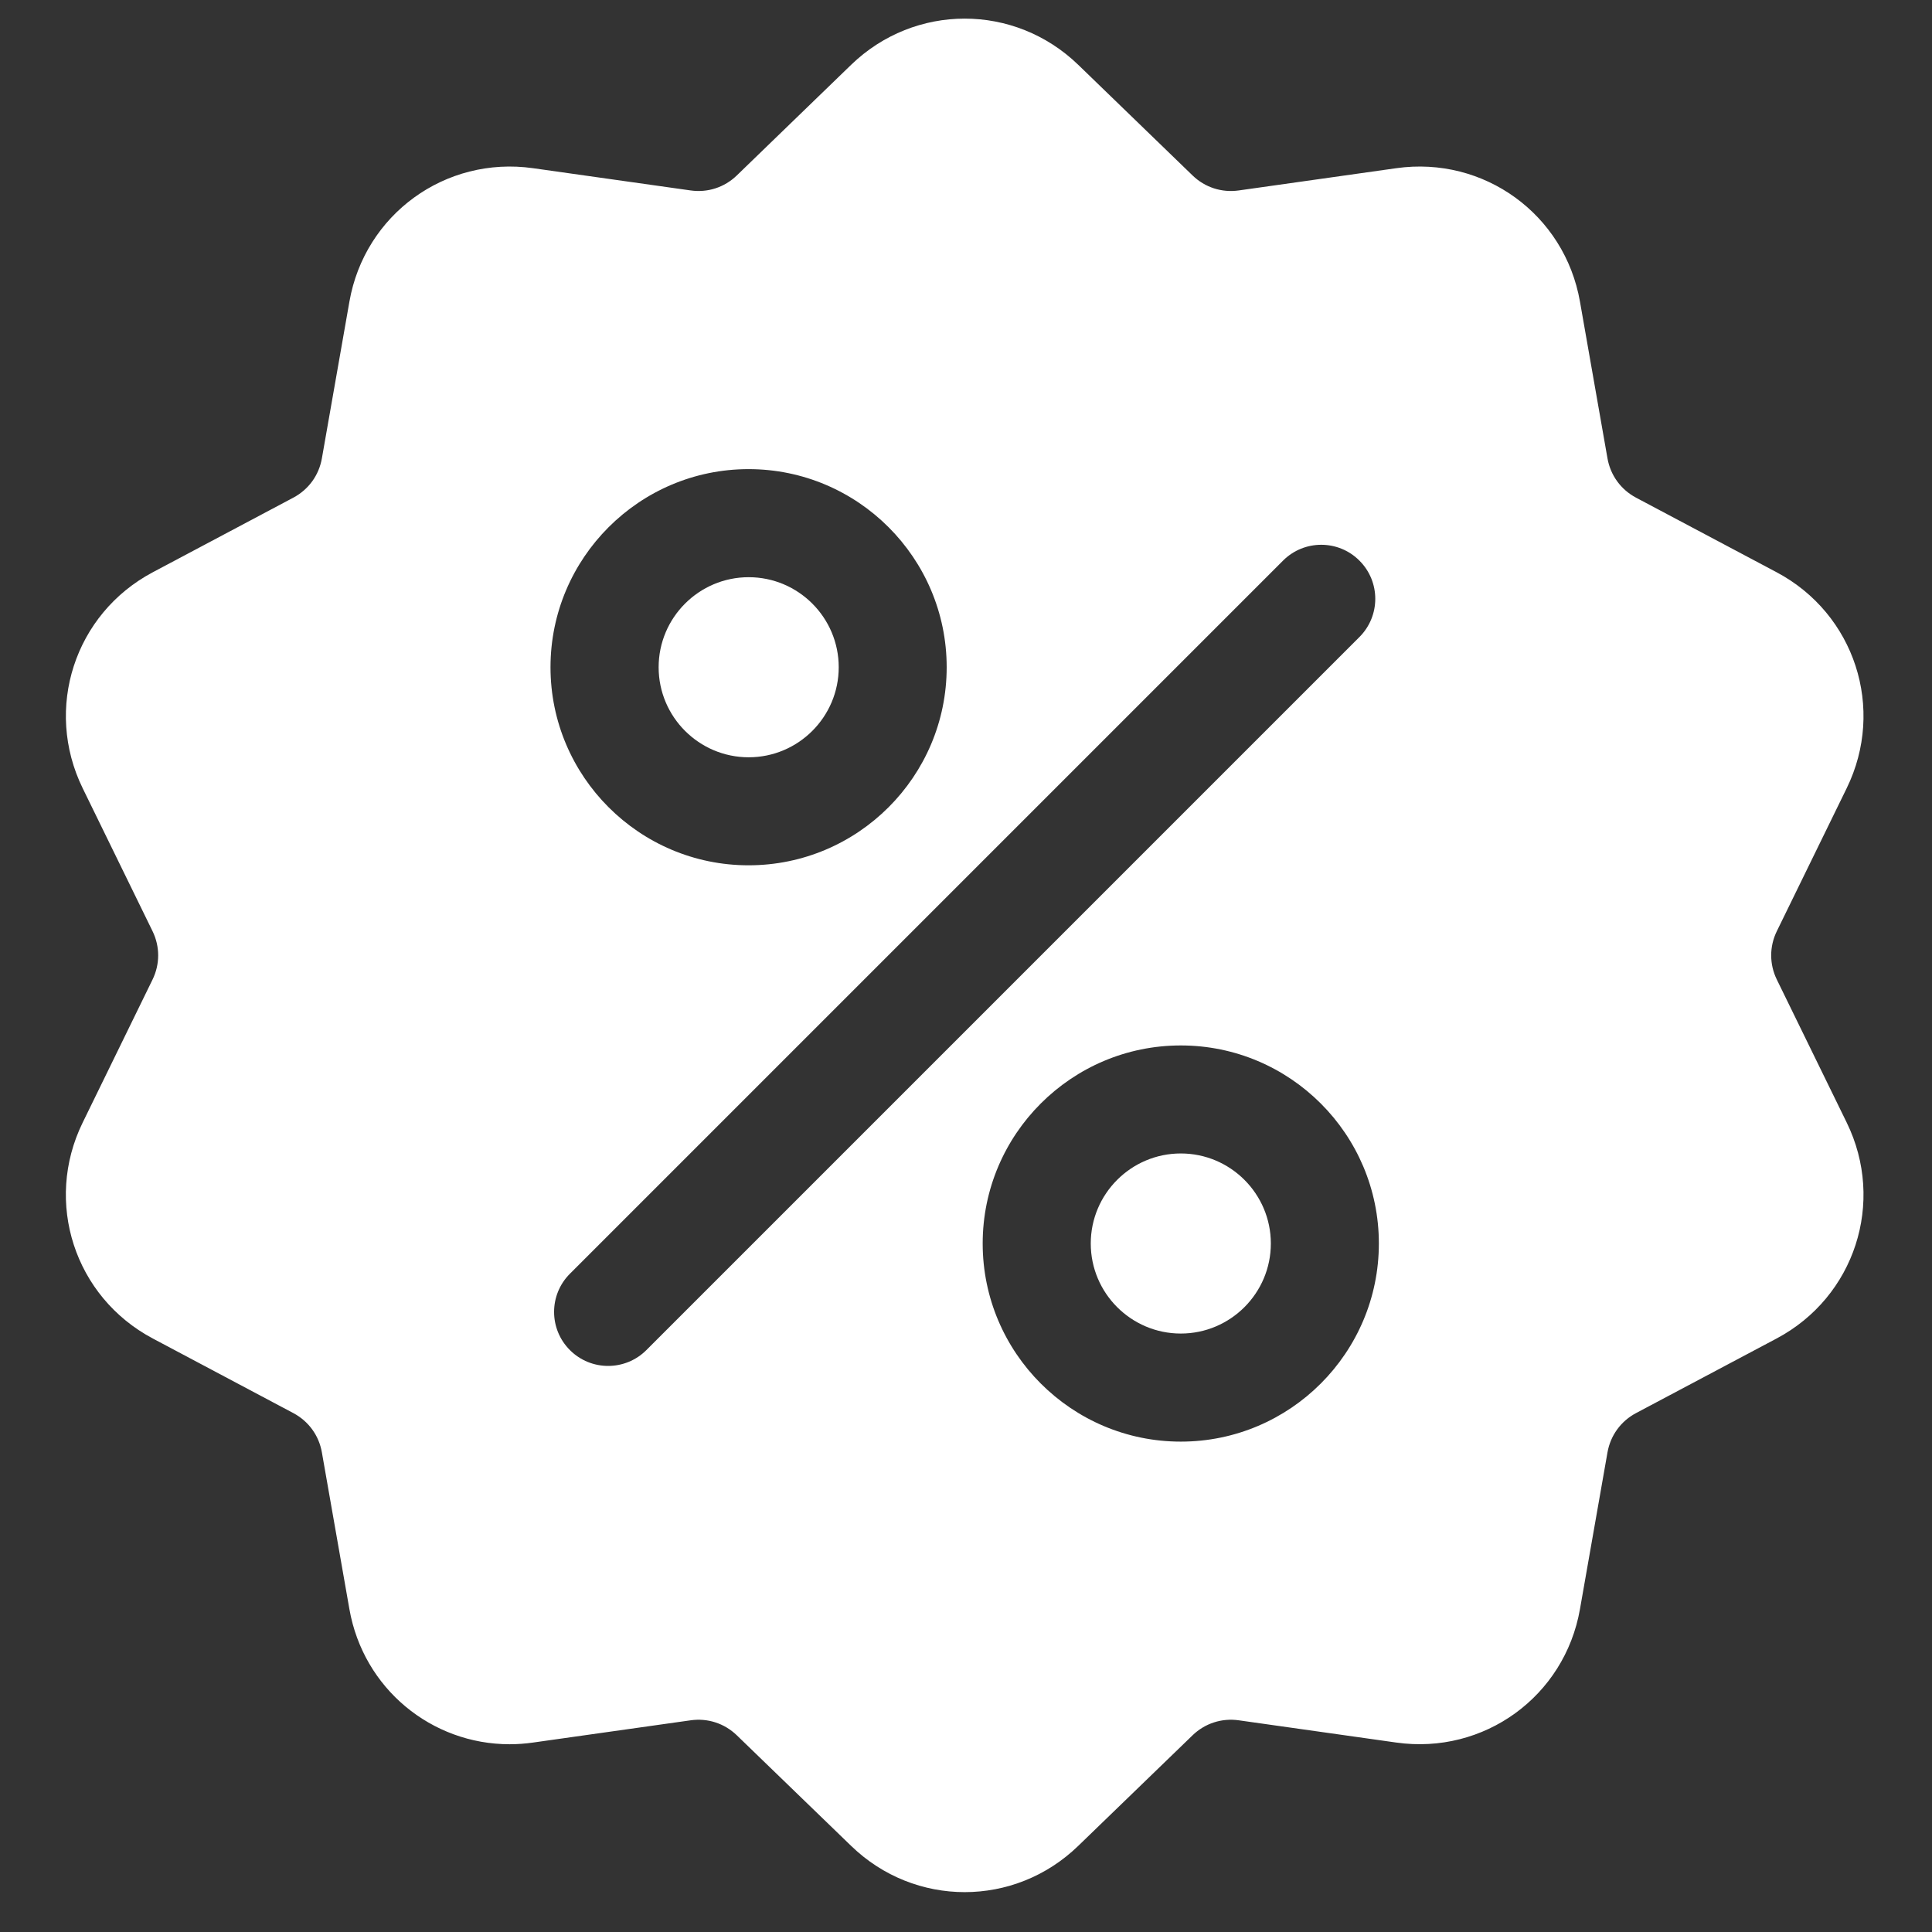 <svg width="33" height="33" viewBox="0 0 33 33" fill="none" xmlns="http://www.w3.org/2000/svg">
<rect x="0" y="0" width="33" height="33" fill="#333333" stroke="none"/>
<g clip-path="url(#clip0_3446_1870)">
<path d="M30.35 16.733C30.221 16.47 30.221 16.167 30.35 15.904L31.543 13.463C32.208 12.103 31.681 10.483 30.345 9.774L27.944 8.5C27.685 8.362 27.508 8.118 27.457 7.829L26.987 5.152C26.726 3.662 25.347 2.661 23.849 2.873L21.159 3.253C20.868 3.294 20.581 3.201 20.37 2.997L18.417 1.107C17.329 0.055 15.626 0.055 14.538 1.107L12.585 2.997C12.374 3.201 12.087 3.294 11.797 3.253L9.106 2.873C7.607 2.661 6.229 3.662 5.968 5.153L5.498 7.829C5.448 8.118 5.27 8.362 5.011 8.5L2.611 9.774C1.274 10.483 0.748 12.103 1.412 13.463L2.605 15.904C2.734 16.168 2.734 16.47 2.605 16.733L1.412 19.175C0.747 20.534 1.274 22.154 2.611 22.863L5.011 24.137C5.27 24.275 5.448 24.519 5.498 24.808L5.968 27.485C6.206 28.841 7.369 29.793 8.706 29.793C8.838 29.793 8.972 29.783 9.106 29.764L11.797 29.384C12.087 29.343 12.374 29.436 12.585 29.64L14.538 31.529C15.082 32.056 15.78 32.319 16.478 32.319C17.175 32.319 17.873 32.056 18.417 31.529L20.37 29.64C20.581 29.436 20.868 29.343 21.159 29.384L23.849 29.764C25.348 29.976 26.726 28.975 26.987 27.485L27.457 24.808C27.508 24.519 27.685 24.275 27.944 24.137L30.345 22.863C31.681 22.154 32.208 20.534 31.543 19.174L30.35 16.733ZM12.786 8.013C14.652 8.013 16.17 9.531 16.17 11.397C16.17 13.263 14.652 14.78 12.786 14.78C10.921 14.78 9.403 13.263 9.403 11.397C9.403 9.531 10.921 8.013 12.786 8.013ZM11.04 23.061C10.86 23.241 10.623 23.331 10.387 23.331C10.151 23.331 9.915 23.241 9.735 23.061C9.374 22.701 9.374 22.116 9.735 21.756L21.915 9.576C22.276 9.215 22.86 9.215 23.22 9.576C23.581 9.936 23.581 10.52 23.22 10.881L11.04 23.061ZM20.169 24.624C18.303 24.624 16.785 23.106 16.785 21.24C16.785 19.374 18.303 17.857 20.169 17.857C22.035 17.857 23.552 19.374 23.552 21.24C23.552 23.106 22.035 24.624 20.169 24.624Z" fill="white"/>
<path d="M20.169 19.702C19.321 19.702 18.631 20.392 18.631 21.24C18.631 22.088 19.321 22.778 20.169 22.778C21.017 22.778 21.707 22.088 21.707 21.24C21.707 20.392 21.017 19.702 20.169 19.702Z" fill="white"/>
<path d="M12.788 9.859C11.94 9.859 11.25 10.549 11.25 11.397C11.25 12.245 11.94 12.935 12.788 12.935C13.636 12.935 14.326 12.245 14.326 11.397C14.326 10.549 13.636 9.859 12.788 9.859Z" fill="white"/>
</g>
<defs>
<clipPath id="clip0_3446_1870">
<rect width="32" height="32" fill="white" transform="translate(0.479 0.318)"/>
</clipPath>
</defs>
</svg>
